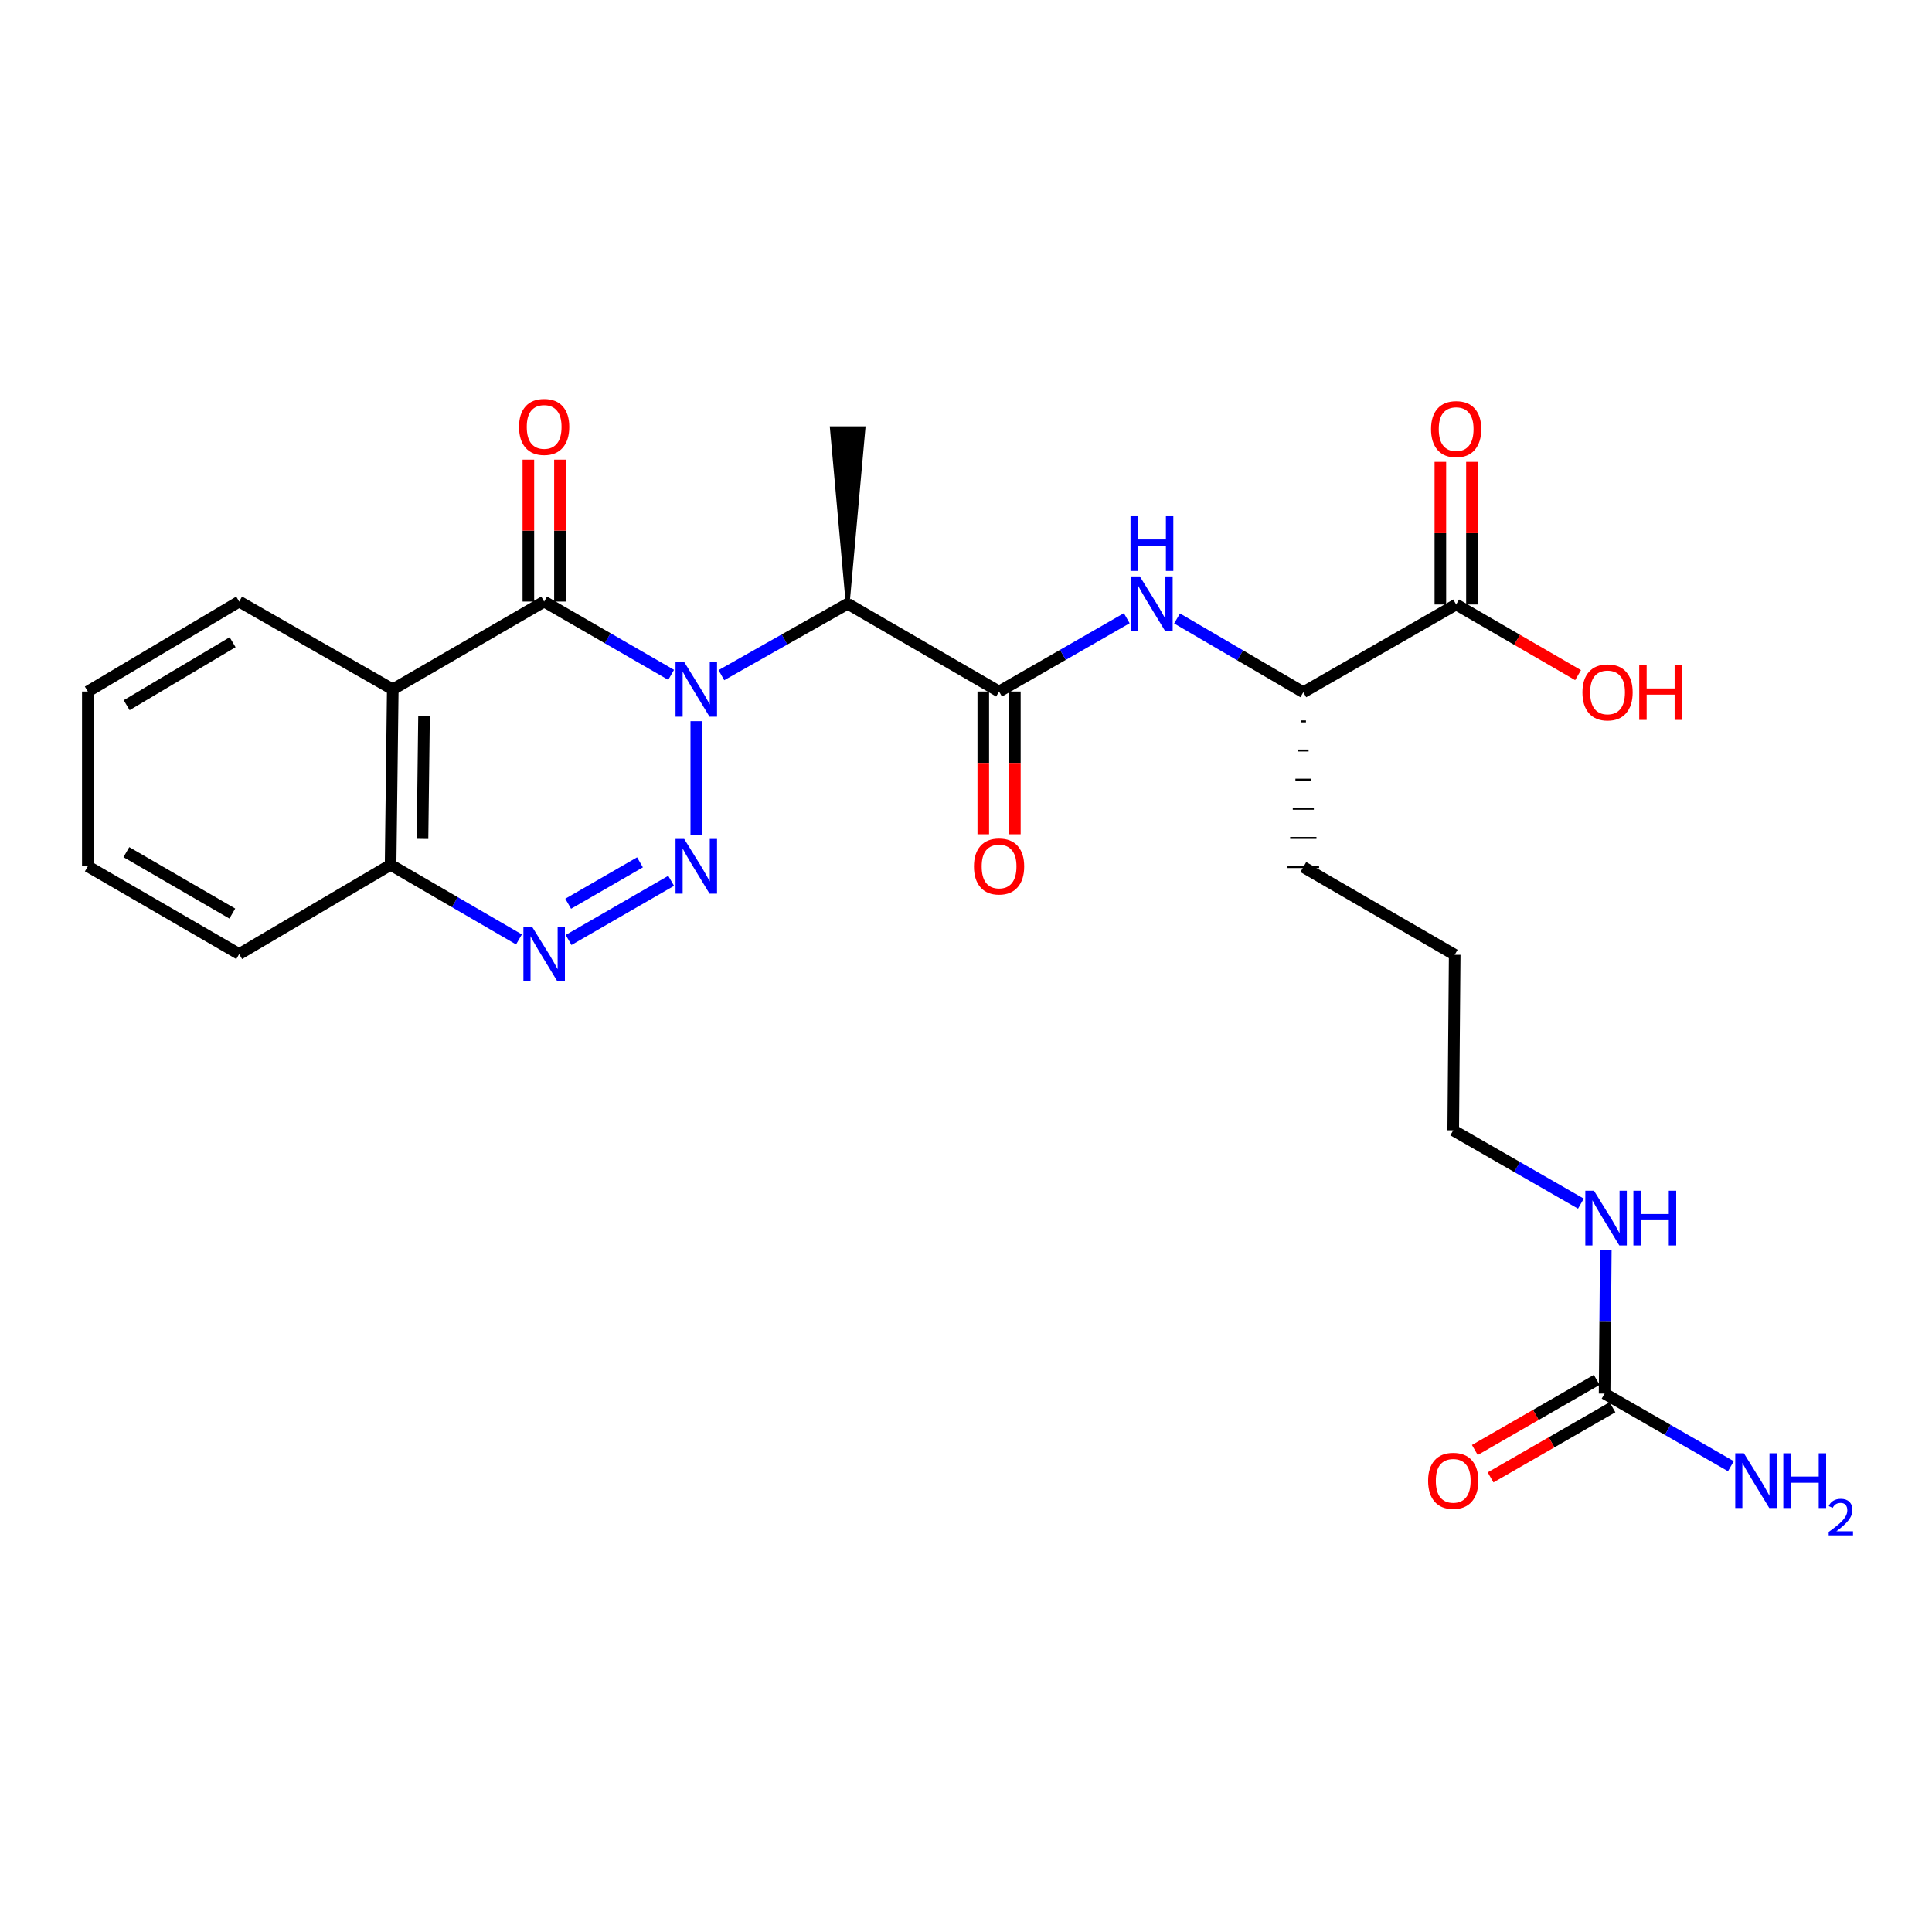 <?xml version='1.0' encoding='iso-8859-1'?>
<svg version='1.1' baseProfile='full'
              xmlns='http://www.w3.org/2000/svg'
                      xmlns:rdkit='http://www.rdkit.org/xml'
                      xmlns:xlink='http://www.w3.org/1999/xlink'
                  xml:space='preserve'
width='1000px' height='1000px' viewBox='0 0 1000 1000'>
<!-- END OF HEADER -->
<rect style='opacity:1.0;fill:#FFFFFF;stroke:none' width='1000' height='1000' x='0' y='0'> </rect>
<path class='bond-0' d='M 360.399,373.261 L 360.399,432.365' style='fill:none;fill-rule:evenodd;stroke:#0000FF;stroke-width:6px;stroke-linecap:butt;stroke-linejoin:miter;stroke-opacity:1' />
<path class='bond-1' d='M 347.386,349.301 L 314.522,330.335' style='fill:none;fill-rule:evenodd;stroke:#0000FF;stroke-width:6px;stroke-linecap:butt;stroke-linejoin:miter;stroke-opacity:1' />
<path class='bond-1' d='M 314.522,330.335 L 281.658,311.369' style='fill:none;fill-rule:evenodd;stroke:#000000;stroke-width:6px;stroke-linecap:butt;stroke-linejoin:miter;stroke-opacity:1' />
<path class='bond-2' d='M 373.389,349.466 L 406.073,330.985' style='fill:none;fill-rule:evenodd;stroke:#0000FF;stroke-width:6px;stroke-linecap:butt;stroke-linejoin:miter;stroke-opacity:1' />
<path class='bond-2' d='M 406.073,330.985 L 438.758,312.504' style='fill:none;fill-rule:evenodd;stroke:#000000;stroke-width:6px;stroke-linecap:butt;stroke-linejoin:miter;stroke-opacity:1' />
<path class='bond-3' d='M 347.386,455.911 L 294.295,486.538' style='fill:none;fill-rule:evenodd;stroke:#0000FF;stroke-width:6px;stroke-linecap:butt;stroke-linejoin:miter;stroke-opacity:1' />
<path class='bond-3' d='M 331.253,446.343 L 294.089,467.782' style='fill:none;fill-rule:evenodd;stroke:#0000FF;stroke-width:6px;stroke-linecap:butt;stroke-linejoin:miter;stroke-opacity:1' />
<path class='bond-4' d='M 281.658,311.369 L 203.299,356.811' style='fill:none;fill-rule:evenodd;stroke:#000000;stroke-width:6px;stroke-linecap:butt;stroke-linejoin:miter;stroke-opacity:1' />
<path class='bond-11' d='M 289.833,311.369 L 289.833,274.642' style='fill:none;fill-rule:evenodd;stroke:#000000;stroke-width:6px;stroke-linecap:butt;stroke-linejoin:miter;stroke-opacity:1' />
<path class='bond-11' d='M 289.833,274.642 L 289.833,237.915' style='fill:none;fill-rule:evenodd;stroke:#FF0000;stroke-width:6px;stroke-linecap:butt;stroke-linejoin:miter;stroke-opacity:1' />
<path class='bond-11' d='M 273.483,311.369 L 273.483,274.642' style='fill:none;fill-rule:evenodd;stroke:#000000;stroke-width:6px;stroke-linecap:butt;stroke-linejoin:miter;stroke-opacity:1' />
<path class='bond-11' d='M 273.483,274.642 L 273.483,237.915' style='fill:none;fill-rule:evenodd;stroke:#FF0000;stroke-width:6px;stroke-linecap:butt;stroke-linejoin:miter;stroke-opacity:1' />
<path class='bond-5' d='M 438.758,312.504 L 517.117,357.937' style='fill:none;fill-rule:evenodd;stroke:#000000;stroke-width:6px;stroke-linecap:butt;stroke-linejoin:miter;stroke-opacity:1' />
<path class='bond-19' d='M 438.758,312.504 L 446.932,221.665 L 430.583,221.665 Z' style='fill:#000000;fill-rule:evenodd;fill-opacity:1;stroke:#000000;stroke-width:2px;stroke-linecap:butt;stroke-linejoin:miter;stroke-opacity:1;' />
<path class='bond-26' d='M 268.62,486.252 L 235.396,466.946' style='fill:none;fill-rule:evenodd;stroke:#0000FF;stroke-width:6px;stroke-linecap:butt;stroke-linejoin:miter;stroke-opacity:1' />
<path class='bond-26' d='M 235.396,466.946 L 202.173,447.641' style='fill:none;fill-rule:evenodd;stroke:#000000;stroke-width:6px;stroke-linecap:butt;stroke-linejoin:miter;stroke-opacity:1' />
<path class='bond-7' d='M 203.299,356.811 L 202.173,447.641' style='fill:none;fill-rule:evenodd;stroke:#000000;stroke-width:6px;stroke-linecap:butt;stroke-linejoin:miter;stroke-opacity:1' />
<path class='bond-7' d='M 219.478,370.638 L 218.69,434.219' style='fill:none;fill-rule:evenodd;stroke:#000000;stroke-width:6px;stroke-linecap:butt;stroke-linejoin:miter;stroke-opacity:1' />
<path class='bond-18' d='M 203.299,356.811 L 123.795,311.369' style='fill:none;fill-rule:evenodd;stroke:#000000;stroke-width:6px;stroke-linecap:butt;stroke-linejoin:miter;stroke-opacity:1' />
<path class='bond-6' d='M 517.117,357.937 L 550.163,338.959' style='fill:none;fill-rule:evenodd;stroke:#000000;stroke-width:6px;stroke-linecap:butt;stroke-linejoin:miter;stroke-opacity:1' />
<path class='bond-6' d='M 550.163,338.959 L 583.209,319.981' style='fill:none;fill-rule:evenodd;stroke:#0000FF;stroke-width:6px;stroke-linecap:butt;stroke-linejoin:miter;stroke-opacity:1' />
<path class='bond-12' d='M 508.942,357.937 L 508.942,394.88' style='fill:none;fill-rule:evenodd;stroke:#000000;stroke-width:6px;stroke-linecap:butt;stroke-linejoin:miter;stroke-opacity:1' />
<path class='bond-12' d='M 508.942,394.88 L 508.942,431.822' style='fill:none;fill-rule:evenodd;stroke:#FF0000;stroke-width:6px;stroke-linecap:butt;stroke-linejoin:miter;stroke-opacity:1' />
<path class='bond-12' d='M 525.291,357.937 L 525.291,394.88' style='fill:none;fill-rule:evenodd;stroke:#000000;stroke-width:6px;stroke-linecap:butt;stroke-linejoin:miter;stroke-opacity:1' />
<path class='bond-12' d='M 525.291,394.88 L 525.291,431.822' style='fill:none;fill-rule:evenodd;stroke:#FF0000;stroke-width:6px;stroke-linecap:butt;stroke-linejoin:miter;stroke-opacity:1' />
<path class='bond-10' d='M 609.239,320.107 L 641.914,339.204' style='fill:none;fill-rule:evenodd;stroke:#0000FF;stroke-width:6px;stroke-linecap:butt;stroke-linejoin:miter;stroke-opacity:1' />
<path class='bond-10' d='M 641.914,339.204 L 674.589,358.3' style='fill:none;fill-rule:evenodd;stroke:#000000;stroke-width:6px;stroke-linecap:butt;stroke-linejoin:miter;stroke-opacity:1' />
<path class='bond-20' d='M 202.173,447.641 L 123.795,493.828' style='fill:none;fill-rule:evenodd;stroke:#000000;stroke-width:6px;stroke-linecap:butt;stroke-linejoin:miter;stroke-opacity:1' />
<path class='bond-8' d='M 830.535,721.321 L 830.847,684.117' style='fill:none;fill-rule:evenodd;stroke:#000000;stroke-width:6px;stroke-linecap:butt;stroke-linejoin:miter;stroke-opacity:1' />
<path class='bond-8' d='M 830.847,684.117 L 831.16,646.913' style='fill:none;fill-rule:evenodd;stroke:#0000FF;stroke-width:6px;stroke-linecap:butt;stroke-linejoin:miter;stroke-opacity:1' />
<path class='bond-13' d='M 826.459,714.234 L 794.914,732.377' style='fill:none;fill-rule:evenodd;stroke:#000000;stroke-width:6px;stroke-linecap:butt;stroke-linejoin:miter;stroke-opacity:1' />
<path class='bond-13' d='M 794.914,732.377 L 763.369,750.519' style='fill:none;fill-rule:evenodd;stroke:#FF0000;stroke-width:6px;stroke-linecap:butt;stroke-linejoin:miter;stroke-opacity:1' />
<path class='bond-13' d='M 834.61,728.407 L 803.065,746.549' style='fill:none;fill-rule:evenodd;stroke:#000000;stroke-width:6px;stroke-linecap:butt;stroke-linejoin:miter;stroke-opacity:1' />
<path class='bond-13' d='M 803.065,746.549 L 771.52,764.692' style='fill:none;fill-rule:evenodd;stroke:#FF0000;stroke-width:6px;stroke-linecap:butt;stroke-linejoin:miter;stroke-opacity:1' />
<path class='bond-16' d='M 830.535,721.321 L 863.219,740.114' style='fill:none;fill-rule:evenodd;stroke:#000000;stroke-width:6px;stroke-linecap:butt;stroke-linejoin:miter;stroke-opacity:1' />
<path class='bond-16' d='M 863.219,740.114 L 895.903,758.907' style='fill:none;fill-rule:evenodd;stroke:#0000FF;stroke-width:6px;stroke-linecap:butt;stroke-linejoin:miter;stroke-opacity:1' />
<path class='bond-9' d='M 753.702,312.876 L 674.589,358.3' style='fill:none;fill-rule:evenodd;stroke:#000000;stroke-width:6px;stroke-linecap:butt;stroke-linejoin:miter;stroke-opacity:1' />
<path class='bond-14' d='M 761.876,312.876 L 761.876,275.968' style='fill:none;fill-rule:evenodd;stroke:#000000;stroke-width:6px;stroke-linecap:butt;stroke-linejoin:miter;stroke-opacity:1' />
<path class='bond-14' d='M 761.876,275.968 L 761.876,239.059' style='fill:none;fill-rule:evenodd;stroke:#FF0000;stroke-width:6px;stroke-linecap:butt;stroke-linejoin:miter;stroke-opacity:1' />
<path class='bond-14' d='M 745.527,312.876 L 745.527,275.968' style='fill:none;fill-rule:evenodd;stroke:#000000;stroke-width:6px;stroke-linecap:butt;stroke-linejoin:miter;stroke-opacity:1' />
<path class='bond-14' d='M 745.527,275.968 L 745.527,239.059' style='fill:none;fill-rule:evenodd;stroke:#FF0000;stroke-width:6px;stroke-linecap:butt;stroke-linejoin:miter;stroke-opacity:1' />
<path class='bond-17' d='M 753.702,312.876 L 785.249,331.164' style='fill:none;fill-rule:evenodd;stroke:#000000;stroke-width:6px;stroke-linecap:butt;stroke-linejoin:miter;stroke-opacity:1' />
<path class='bond-17' d='M 785.249,331.164 L 816.796,349.452' style='fill:none;fill-rule:evenodd;stroke:#FF0000;stroke-width:6px;stroke-linecap:butt;stroke-linejoin:miter;stroke-opacity:1' />
<path class='bond-21' d='M 673.226,373.383 L 675.951,373.383' style='fill:none;fill-rule:evenodd;stroke:#000000;stroke-width:1.0px;stroke-linecap:butt;stroke-linejoin:miter;stroke-opacity:1' />
<path class='bond-21' d='M 671.864,388.465 L 677.314,388.465' style='fill:none;fill-rule:evenodd;stroke:#000000;stroke-width:1.0px;stroke-linecap:butt;stroke-linejoin:miter;stroke-opacity:1' />
<path class='bond-21' d='M 670.501,403.547 L 678.676,403.547' style='fill:none;fill-rule:evenodd;stroke:#000000;stroke-width:1.0px;stroke-linecap:butt;stroke-linejoin:miter;stroke-opacity:1' />
<path class='bond-21' d='M 669.139,418.63 L 680.039,418.63' style='fill:none;fill-rule:evenodd;stroke:#000000;stroke-width:1.0px;stroke-linecap:butt;stroke-linejoin:miter;stroke-opacity:1' />
<path class='bond-21' d='M 667.776,433.712 L 681.401,433.712' style='fill:none;fill-rule:evenodd;stroke:#000000;stroke-width:1.0px;stroke-linecap:butt;stroke-linejoin:miter;stroke-opacity:1' />
<path class='bond-21' d='M 666.414,448.794 L 682.763,448.794' style='fill:none;fill-rule:evenodd;stroke:#000000;stroke-width:1.0px;stroke-linecap:butt;stroke-linejoin:miter;stroke-opacity:1' />
<path class='bond-15' d='M 818.277,623.006 L 785.231,604.032' style='fill:none;fill-rule:evenodd;stroke:#0000FF;stroke-width:6px;stroke-linecap:butt;stroke-linejoin:miter;stroke-opacity:1' />
<path class='bond-15' d='M 785.231,604.032 L 752.185,585.058' style='fill:none;fill-rule:evenodd;stroke:#000000;stroke-width:6px;stroke-linecap:butt;stroke-linejoin:miter;stroke-opacity:1' />
<path class='bond-24' d='M 123.795,311.369 L 45.455,357.937' style='fill:none;fill-rule:evenodd;stroke:#000000;stroke-width:6px;stroke-linecap:butt;stroke-linejoin:miter;stroke-opacity:1' />
<path class='bond-24' d='M 120.398,332.408 L 65.56,365.006' style='fill:none;fill-rule:evenodd;stroke:#000000;stroke-width:6px;stroke-linecap:butt;stroke-linejoin:miter;stroke-opacity:1' />
<path class='bond-27' d='M 123.795,493.828 L 45.455,448.404' style='fill:none;fill-rule:evenodd;stroke:#000000;stroke-width:6px;stroke-linecap:butt;stroke-linejoin:miter;stroke-opacity:1' />
<path class='bond-27' d='M 120.245,472.87 L 65.407,441.074' style='fill:none;fill-rule:evenodd;stroke:#000000;stroke-width:6px;stroke-linecap:butt;stroke-linejoin:miter;stroke-opacity:1' />
<path class='bond-23' d='M 674.589,448.794 L 752.948,494.2' style='fill:none;fill-rule:evenodd;stroke:#000000;stroke-width:6px;stroke-linecap:butt;stroke-linejoin:miter;stroke-opacity:1' />
<path class='bond-22' d='M 752.185,585.058 L 752.948,494.2' style='fill:none;fill-rule:evenodd;stroke:#000000;stroke-width:6px;stroke-linecap:butt;stroke-linejoin:miter;stroke-opacity:1' />
<path class='bond-25' d='M 45.455,357.937 L 45.455,448.404' style='fill:none;fill-rule:evenodd;stroke:#000000;stroke-width:6px;stroke-linecap:butt;stroke-linejoin:miter;stroke-opacity:1' />
<path  class='atom-0' d='M 354.139 342.651
L 363.419 357.651
Q 364.339 359.131, 365.819 361.811
Q 367.299 364.491, 367.379 364.651
L 367.379 342.651
L 371.139 342.651
L 371.139 370.971
L 367.259 370.971
L 357.299 354.571
Q 356.139 352.651, 354.899 350.451
Q 353.699 348.251, 353.339 347.571
L 353.339 370.971
L 349.659 370.971
L 349.659 342.651
L 354.139 342.651
' fill='#0000FF'/>
<path  class='atom-1' d='M 354.139 434.244
L 363.419 449.244
Q 364.339 450.724, 365.819 453.404
Q 367.299 456.084, 367.379 456.244
L 367.379 434.244
L 371.139 434.244
L 371.139 462.564
L 367.259 462.564
L 357.299 446.164
Q 356.139 444.244, 354.899 442.044
Q 353.699 439.844, 353.339 439.164
L 353.339 462.564
L 349.659 462.564
L 349.659 434.244
L 354.139 434.244
' fill='#0000FF'/>
<path  class='atom-4' d='M 275.398 479.668
L 284.678 494.668
Q 285.598 496.148, 287.078 498.828
Q 288.558 501.508, 288.638 501.668
L 288.638 479.668
L 292.398 479.668
L 292.398 507.988
L 288.518 507.988
L 278.558 491.588
Q 277.398 489.668, 276.158 487.468
Q 274.958 485.268, 274.598 484.588
L 274.598 507.988
L 270.918 507.988
L 270.918 479.668
L 275.398 479.668
' fill='#0000FF'/>
<path  class='atom-7' d='M 589.97 298.344
L 599.25 313.344
Q 600.17 314.824, 601.65 317.504
Q 603.13 320.184, 603.21 320.344
L 603.21 298.344
L 606.97 298.344
L 606.97 326.664
L 603.09 326.664
L 593.13 310.264
Q 591.97 308.344, 590.73 306.144
Q 589.53 303.944, 589.17 303.264
L 589.17 326.664
L 585.49 326.664
L 585.49 298.344
L 589.97 298.344
' fill='#0000FF'/>
<path  class='atom-7' d='M 585.15 267.192
L 588.99 267.192
L 588.99 279.232
L 603.47 279.232
L 603.47 267.192
L 607.31 267.192
L 607.31 295.512
L 603.47 295.512
L 603.47 282.432
L 588.99 282.432
L 588.99 295.512
L 585.15 295.512
L 585.15 267.192
' fill='#0000FF'/>
<path  class='atom-12' d='M 268.658 220.973
Q 268.658 214.173, 272.018 210.373
Q 275.378 206.573, 281.658 206.573
Q 287.938 206.573, 291.298 210.373
Q 294.658 214.173, 294.658 220.973
Q 294.658 227.853, 291.258 231.773
Q 287.858 235.653, 281.658 235.653
Q 275.418 235.653, 272.018 231.773
Q 268.658 227.893, 268.658 220.973
M 281.658 232.453
Q 285.978 232.453, 288.298 229.573
Q 290.658 226.653, 290.658 220.973
Q 290.658 215.413, 288.298 212.613
Q 285.978 209.773, 281.658 209.773
Q 277.338 209.773, 274.978 212.573
Q 272.658 215.373, 272.658 220.973
Q 272.658 226.693, 274.978 229.573
Q 277.338 232.453, 281.658 232.453
' fill='#FF0000'/>
<path  class='atom-13' d='M 504.117 448.484
Q 504.117 441.684, 507.477 437.884
Q 510.837 434.084, 517.117 434.084
Q 523.397 434.084, 526.757 437.884
Q 530.117 441.684, 530.117 448.484
Q 530.117 455.364, 526.717 459.284
Q 523.317 463.164, 517.117 463.164
Q 510.877 463.164, 507.477 459.284
Q 504.117 455.404, 504.117 448.484
M 517.117 459.964
Q 521.437 459.964, 523.757 457.084
Q 526.117 454.164, 526.117 448.484
Q 526.117 442.924, 523.757 440.124
Q 521.437 437.284, 517.117 437.284
Q 512.797 437.284, 510.437 440.084
Q 508.117 442.884, 508.117 448.484
Q 508.117 454.204, 510.437 457.084
Q 512.797 459.964, 517.117 459.964
' fill='#FF0000'/>
<path  class='atom-14' d='M 739.185 766.462
Q 739.185 759.662, 742.545 755.862
Q 745.905 752.062, 752.185 752.062
Q 758.465 752.062, 761.825 755.862
Q 765.185 759.662, 765.185 766.462
Q 765.185 773.342, 761.785 777.262
Q 758.385 781.142, 752.185 781.142
Q 745.945 781.142, 742.545 777.262
Q 739.185 773.382, 739.185 766.462
M 752.185 777.942
Q 756.505 777.942, 758.825 775.062
Q 761.185 772.142, 761.185 766.462
Q 761.185 760.902, 758.825 758.102
Q 756.505 755.262, 752.185 755.262
Q 747.865 755.262, 745.505 758.062
Q 743.185 760.862, 743.185 766.462
Q 743.185 772.182, 745.505 775.062
Q 747.865 777.942, 752.185 777.942
' fill='#FF0000'/>
<path  class='atom-15' d='M 740.702 222.108
Q 740.702 215.308, 744.062 211.508
Q 747.422 207.708, 753.702 207.708
Q 759.982 207.708, 763.342 211.508
Q 766.702 215.308, 766.702 222.108
Q 766.702 228.988, 763.302 232.908
Q 759.902 236.788, 753.702 236.788
Q 747.462 236.788, 744.062 232.908
Q 740.702 229.028, 740.702 222.108
M 753.702 233.588
Q 758.022 233.588, 760.342 230.708
Q 762.702 227.788, 762.702 222.108
Q 762.702 216.548, 760.342 213.748
Q 758.022 210.908, 753.702 210.908
Q 749.382 210.908, 747.022 213.708
Q 744.702 216.508, 744.702 222.108
Q 744.702 227.828, 747.022 230.708
Q 749.382 233.588, 753.702 233.588
' fill='#FF0000'/>
<path  class='atom-16' d='M 825.038 616.322
L 834.318 631.322
Q 835.238 632.802, 836.718 635.482
Q 838.198 638.162, 838.278 638.322
L 838.278 616.322
L 842.038 616.322
L 842.038 644.642
L 838.158 644.642
L 828.198 628.242
Q 827.038 626.322, 825.798 624.122
Q 824.598 621.922, 824.238 621.242
L 824.238 644.642
L 820.558 644.642
L 820.558 616.322
L 825.038 616.322
' fill='#0000FF'/>
<path  class='atom-16' d='M 845.438 616.322
L 849.278 616.322
L 849.278 628.362
L 863.758 628.362
L 863.758 616.322
L 867.598 616.322
L 867.598 644.642
L 863.758 644.642
L 863.758 631.562
L 849.278 631.562
L 849.278 644.642
L 845.438 644.642
L 845.438 616.322
' fill='#0000FF'/>
<path  class='atom-17' d='M 902.643 752.222
L 911.923 767.222
Q 912.843 768.702, 914.323 771.382
Q 915.803 774.062, 915.883 774.222
L 915.883 752.222
L 919.643 752.222
L 919.643 780.542
L 915.763 780.542
L 905.803 764.142
Q 904.643 762.222, 903.403 760.022
Q 902.203 757.822, 901.843 757.142
L 901.843 780.542
L 898.163 780.542
L 898.163 752.222
L 902.643 752.222
' fill='#0000FF'/>
<path  class='atom-17' d='M 923.043 752.222
L 926.883 752.222
L 926.883 764.262
L 941.363 764.262
L 941.363 752.222
L 945.203 752.222
L 945.203 780.542
L 941.363 780.542
L 941.363 767.462
L 926.883 767.462
L 926.883 780.542
L 923.043 780.542
L 923.043 752.222
' fill='#0000FF'/>
<path  class='atom-17' d='M 946.576 779.548
Q 947.262 777.779, 948.899 776.802
Q 950.536 775.799, 952.806 775.799
Q 955.631 775.799, 957.215 777.33
Q 958.799 778.862, 958.799 781.581
Q 958.799 784.353, 956.74 786.94
Q 954.707 789.527, 950.483 792.59
L 959.116 792.59
L 959.116 794.702
L 946.523 794.702
L 946.523 792.933
Q 950.008 790.451, 952.067 788.603
Q 954.153 786.755, 955.156 785.092
Q 956.159 783.429, 956.159 781.713
Q 956.159 779.918, 955.261 778.914
Q 954.364 777.911, 952.806 777.911
Q 951.301 777.911, 950.298 778.518
Q 949.295 779.126, 948.582 780.472
L 946.576 779.548
' fill='#0000FF'/>
<path  class='atom-18' d='M 819.061 358.38
Q 819.061 351.58, 822.421 347.78
Q 825.781 343.98, 832.061 343.98
Q 838.341 343.98, 841.701 347.78
Q 845.061 351.58, 845.061 358.38
Q 845.061 365.26, 841.661 369.18
Q 838.261 373.06, 832.061 373.06
Q 825.821 373.06, 822.421 369.18
Q 819.061 365.3, 819.061 358.38
M 832.061 369.86
Q 836.381 369.86, 838.701 366.98
Q 841.061 364.06, 841.061 358.38
Q 841.061 352.82, 838.701 350.02
Q 836.381 347.18, 832.061 347.18
Q 827.741 347.18, 825.381 349.98
Q 823.061 352.78, 823.061 358.38
Q 823.061 364.1, 825.381 366.98
Q 827.741 369.86, 832.061 369.86
' fill='#FF0000'/>
<path  class='atom-18' d='M 848.461 344.3
L 852.301 344.3
L 852.301 356.34
L 866.781 356.34
L 866.781 344.3
L 870.621 344.3
L 870.621 372.62
L 866.781 372.62
L 866.781 359.54
L 852.301 359.54
L 852.301 372.62
L 848.461 372.62
L 848.461 344.3
' fill='#FF0000'/>
</svg>
